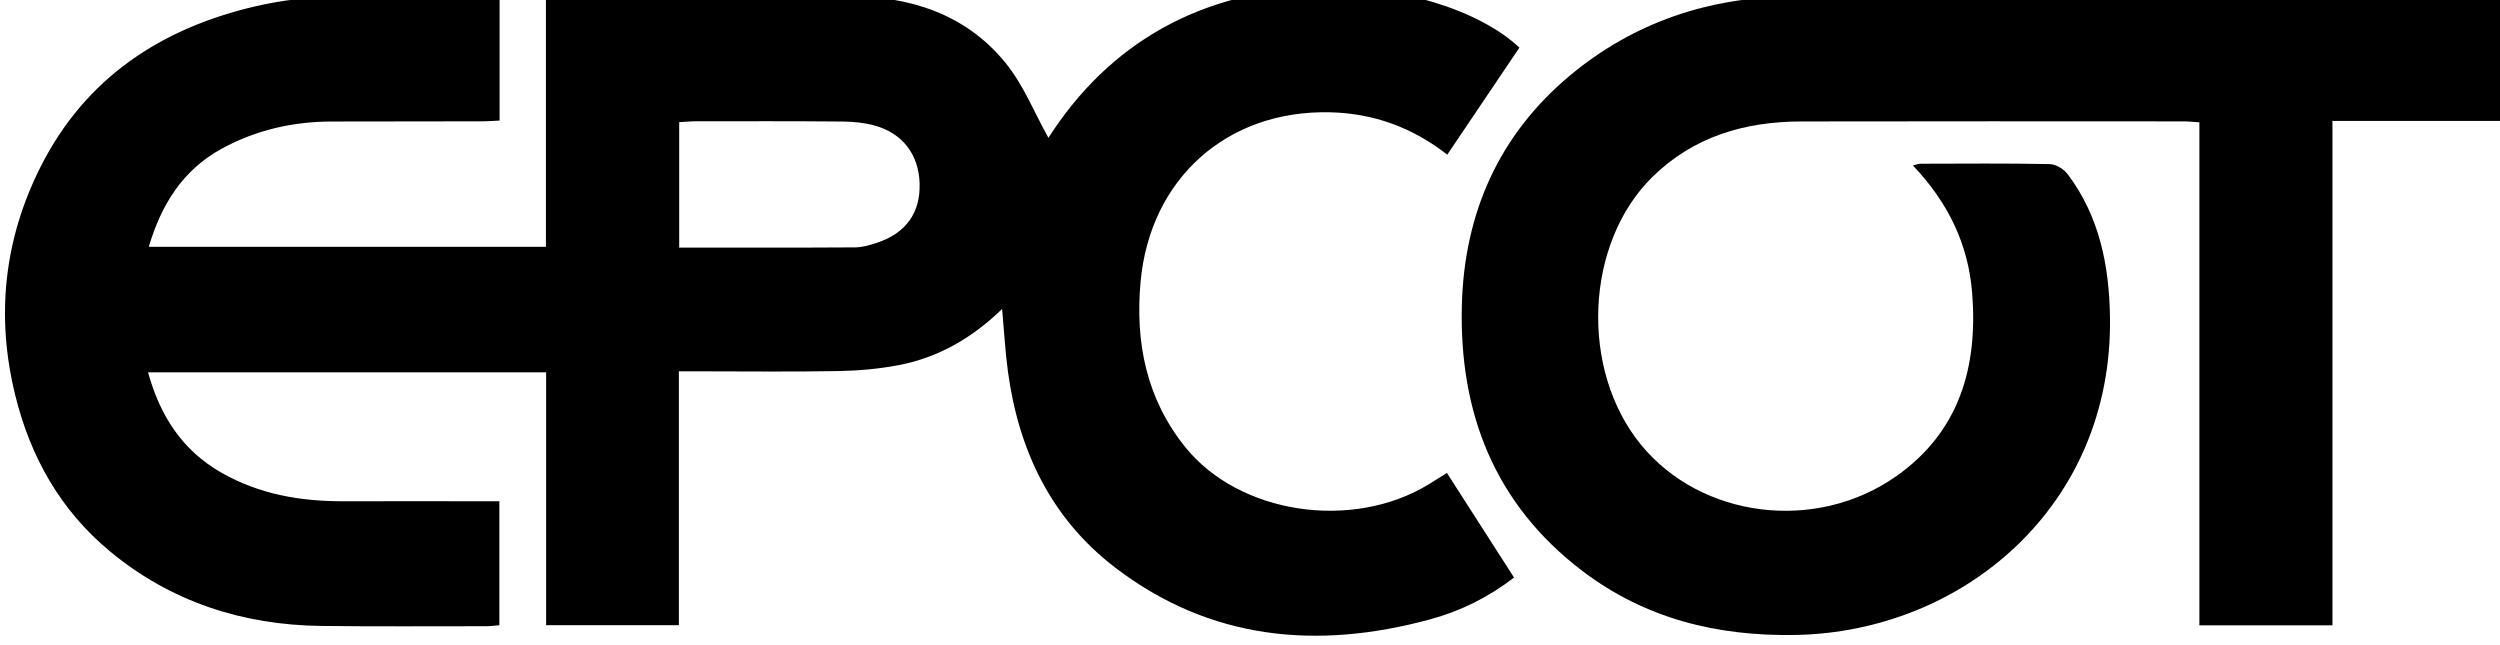 <?xml version="1.0" encoding="UTF-8"?>
<svg width="69.125mm" height="17.827mm" version="1.1" viewBox="0 0 69.125 17.827" xmlns="http://www.w3.org/2000/svg" xmlns:cc="http://creativecommons.org/ns#" xmlns:dc="http://purl.org/dc/elements/1.1/" xmlns:rdf="http://www.w3.org/1999/02/22-rdf-syntax-ns#">
<defs>
<clipPath id="a">
<path d="m0 1200h1600v-1200h-1600z"/>
</clipPath>
</defs>
<g transform="translate(43.767 -98.592)">
<g transform="matrix(.071 0 0 -.071 -65.685 155.86)">
<g clip-path="url(#a)">
<g transform="translate(573.21 710.17)">
<path d="m0 0c23.313 0 45.91-0.065 68.506 0.082 2.856 0.018 5.79 0.892 8.543 1.807 11.281 3.749 16.891 11.66 16.582 23.051-0.304 11.174-6.544 19.541-17.434 22.566-3.972 1.104-8.24 1.543-12.38 1.582-19.05 0.177-38.104 0.116-57.156 0.105-2.2-1e-3 -4.4-0.225-6.661-0.349zm-69.947 98.202v-48.731c-2.31-0.111-4.328-0.289-6.347-0.293-19.704-0.04-39.407-0.028-59.11-0.077-15.134-0.038-29.51-3.333-42.821-10.621-15.054-8.242-23.392-21.571-28.348-38.182h154.67v97.415c2.522 0.121 4.348 0.284 6.174 0.285 37.102 0.017 74.204 0.125 111.3-0.024 24.058-0.096 45.87-6.829 61.486-26.007 7.049-8.655 11.326-19.567 16.73-29.222 23.843 37.239 59.539 57.103 105.14 58.69 30.811 1.072 62.712-8.875 78.286-23.552-9.239-13.707-18.546-27.514-28.104-41.693-13.668 10.698-28.838 16.099-45.59 16.501-40.24 0.967-70.211-25.92-73.846-66.066-2.139-23.614 2.298-45.644 17.483-64.415 21.076-26.051 64.909-32.526 94.659-14.451 2.145 1.303 4.256 2.661 7.161 4.482 8.632-13.449 17.249-26.876 26.141-40.731-10.08-7.776-20.937-13.089-32.637-16.273-43.953-11.964-85.72-8.165-122.8 20.232-24.859 19.035-37.501 45.564-41.662 76.265-1.058 7.799-1.478 15.685-2.267 24.369-11.701-11.359-24.831-18.874-40.116-21.844-7.759-1.508-15.768-2.196-23.68-2.342-18.02-0.334-36.052-0.104-54.078-0.103h-8.004v-98.87h-51.694v98.486h-155.03c4.654-16.843 13.237-30.285 28.453-39.017 14.797-8.493 30.918-11.251 47.726-11.202 18.026 0.053 36.054 7e-3 54.08 4e-3 2.054-1e-3 4.108 0 6.558 0v-48.279c-1.869-0.145-3.488-0.381-5.109-0.381-21.379 0-42.762-0.146-64.14 0.101-30.733 0.354-58.688 9.386-82.447 29.089-19.111 15.847-30.873 36.539-36.831 60.71-7.648 31.024-4.34 60.909 9.944 89.17 17.419 34.462 46.844 53.842 83.749 62.379 31.21 7.219 62.964 2.775 94.921 4.198"/>
</g>
<g transform="translate(1290.4 807.86)">
<path d="m0 0v-48.368h-73.357v-196.42h-51.816v195.88c-2.447 0.154-4.271 0.369-6.096 0.37-49.675 0.015-99.352 0.078-149.03-0.03-21.884-0.048-41.791-5.832-57.849-21.573-26.334-25.813-28.403-75.154-4.458-104.36 23.431-28.575 68.07-34.326 99.499-12.139 24.585 17.357 31.708 42.584 29.447 71.249-1.506 19.093-9.468 35.407-23.091 49.69 1.265 0.293 2.141 0.671 3.019 0.673 16.766 0.038 33.538 0.19 50.298-0.144 2.385-0.048 5.465-1.936 6.963-3.923 12.394-16.441 16.168-35.607 16.482-55.637 1.155-74.024-57.701-122.64-122.45-123.81-30.488-0.554-58.586 6.322-83.1 24.989-34.096 25.961-47.908 61.545-46.862 103.28 0.899 35.87 14.377 66.539 42.291 89.757 24.767 20.601 54.065 30.377 85.918 30.556 93.48 0.525 186.96 0.245 280.45 0.267 1.035 0 2.07-0.167 3.739-0.311"/>
</g>
</g>
</g>
</g>
</svg>
